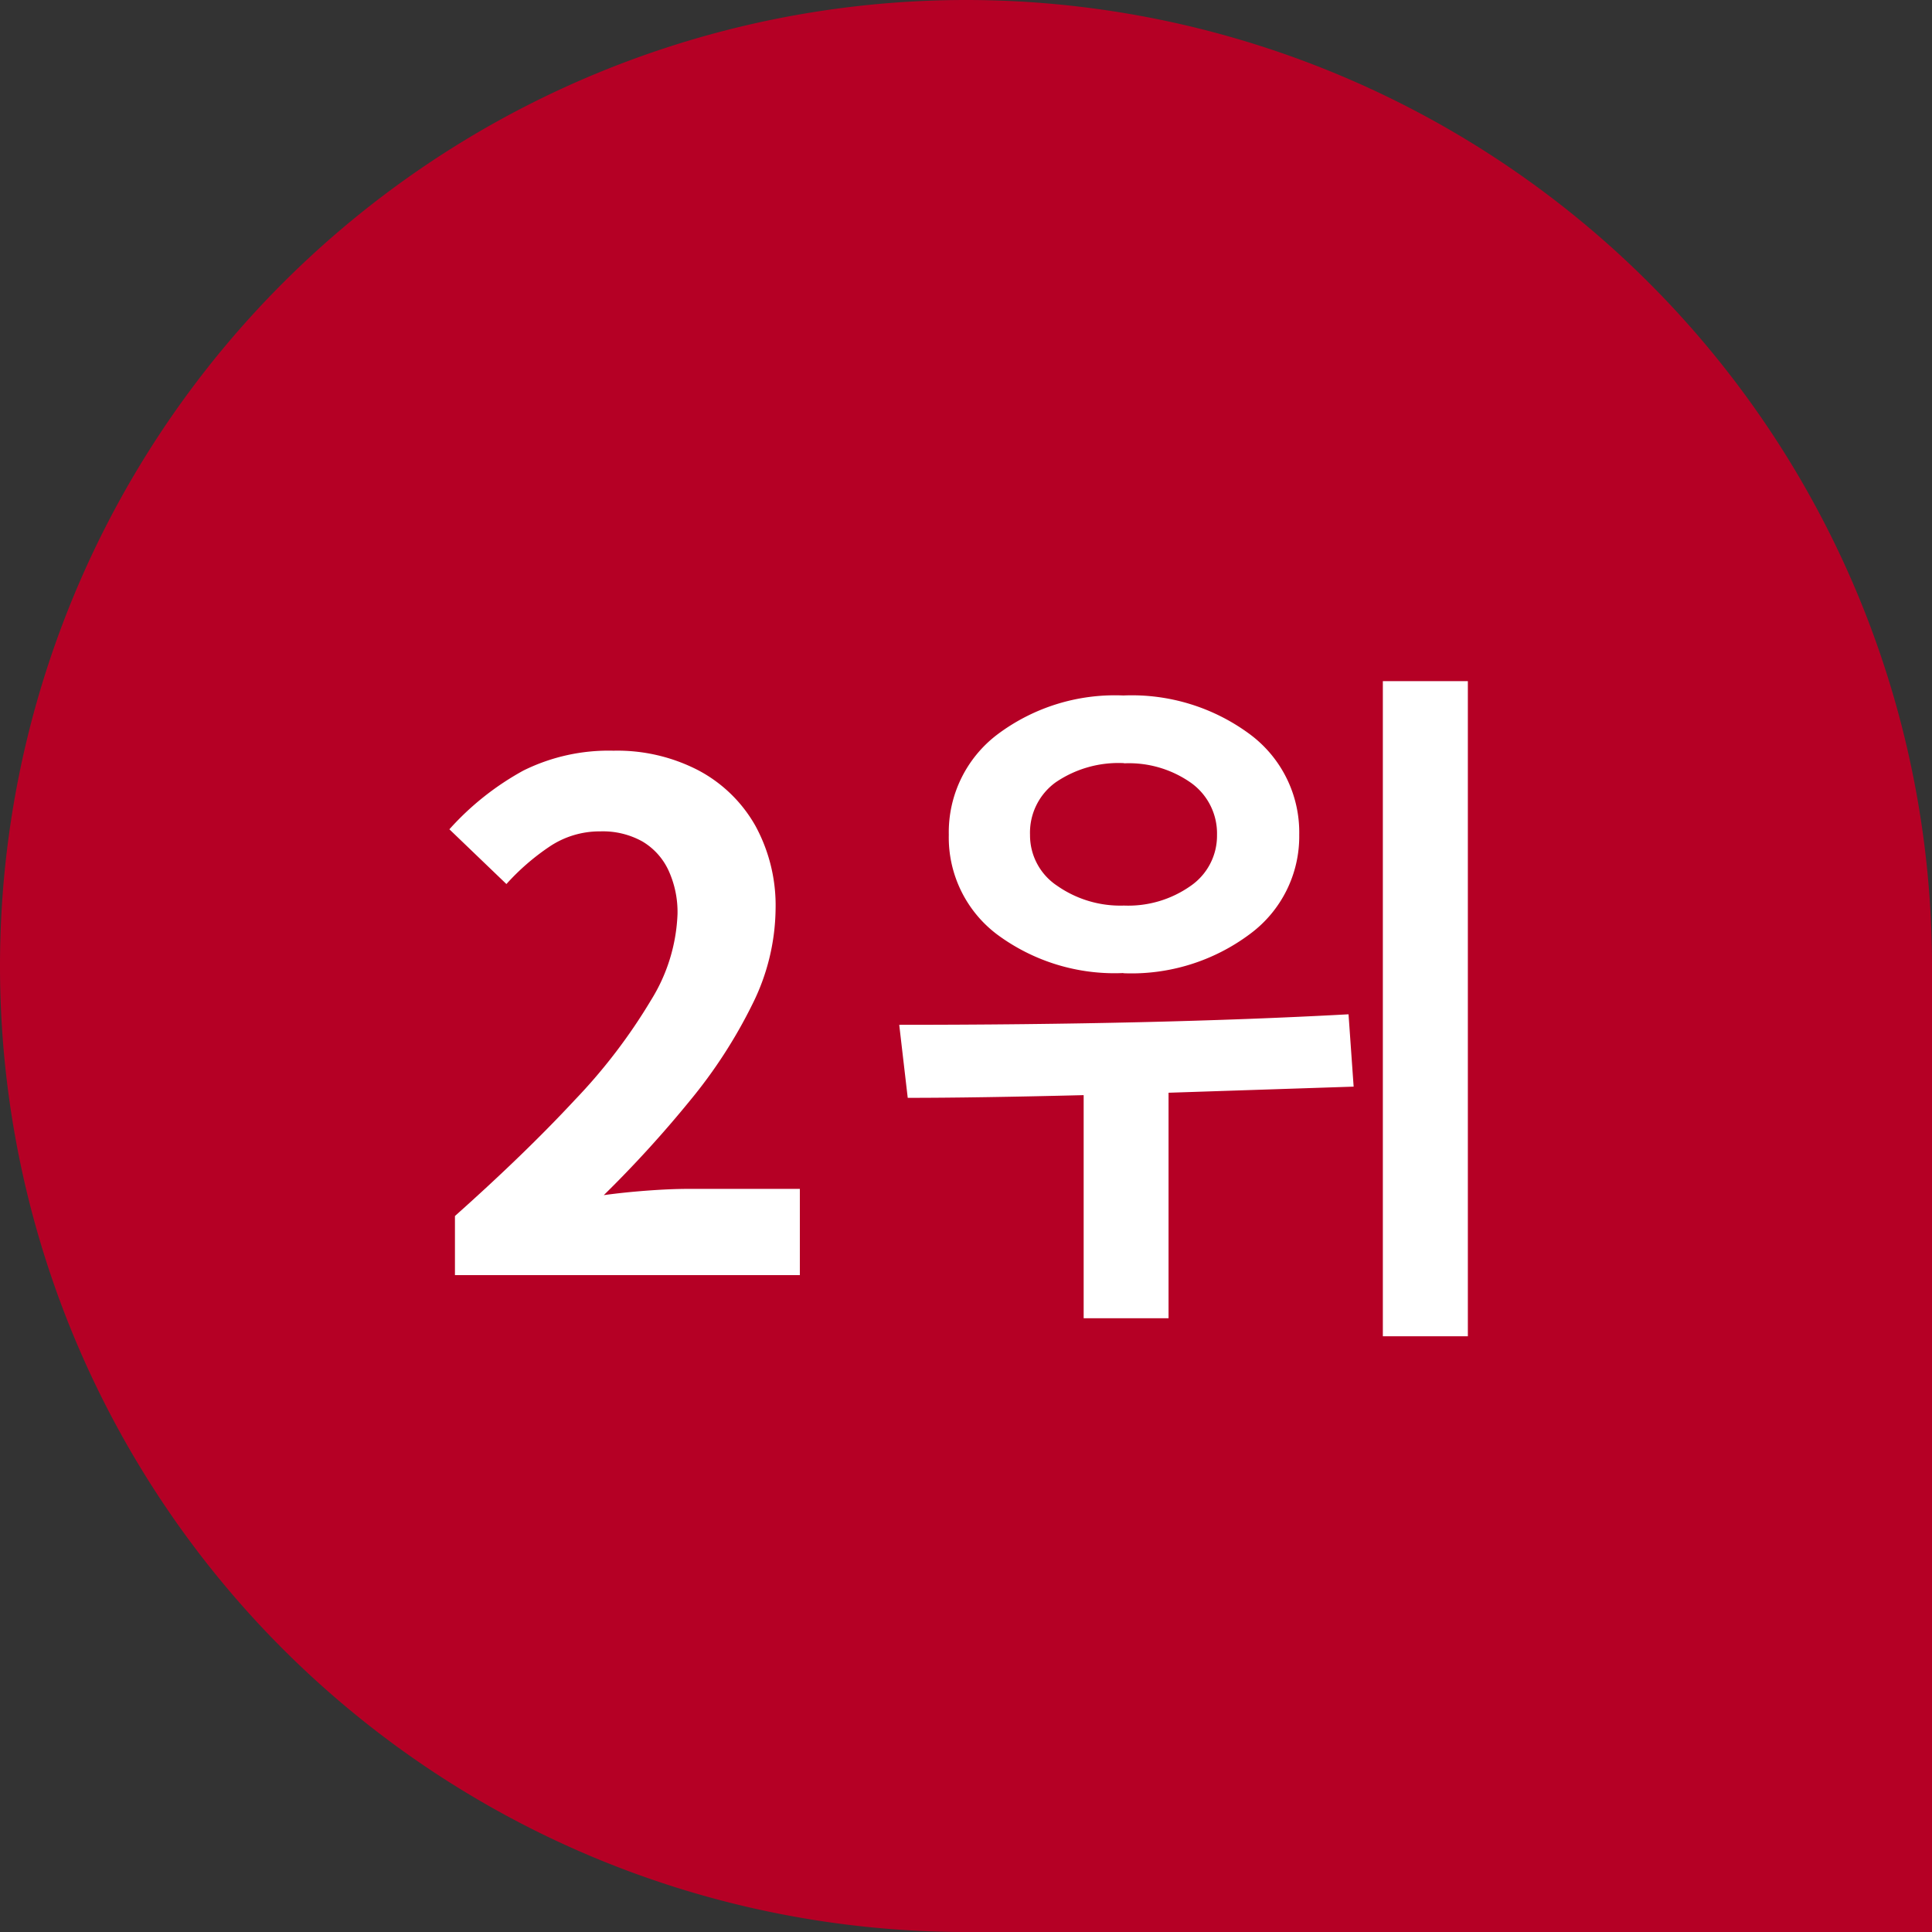 <svg xmlns="http://www.w3.org/2000/svg" width="50" height="50" viewBox="0 0 50 50">
  <rect x="0" y="0" width="50" height="50" fill="#333333" stroke="none"/>
  <g id="グループ_1562" data-name="グループ 1562" transform="translate(1060 -5948)">
    <path id="パス_2787" data-name="パス 2787" d="M25,0A25,25,0,0,1,50,25V50H25A25,25,0,0,1,25,0Z" transform="translate(-1060 5948)" fill="#b50025"/>
    <path id="パス_2808" data-name="パス 2808" d="M.774,0V-1.53Q2.592-3.15,3.879-4.536A14.427,14.427,0,0,0,5.85-7.119a4.531,4.531,0,0,0,.684-2.223A2.586,2.586,0,0,0,6.3-10.476a1.7,1.7,0,0,0-.675-.747,2.106,2.106,0,0,0-1.089-.261,2.324,2.324,0,0,0-1.323.4,5.988,5.988,0,0,0-1.107.963L.63-11.538a7.232,7.232,0,0,1,1.917-1.521,4.968,4.968,0,0,1,2.331-.513,4.551,4.551,0,0,1,2.205.513A3.661,3.661,0,0,1,8.55-11.628a4.3,4.3,0,0,1,.522,2.16,5.631,5.631,0,0,1-.6,2.457A12.794,12.794,0,0,1,6.858-4.518,29.857,29.857,0,0,1,4.626-2.07q.522-.072,1.125-.117t1.071-.045H9.7V0ZM24.788,1.582V-15.372h2.2V1.582Zm-6.715-9.4a5.1,5.1,0,0,1-3.261-.993,3.14,3.14,0,0,1-1.257-2.584,3.173,3.173,0,0,1,1.261-2.6,5.061,5.061,0,0,1,3.256-1.006,5.13,5.13,0,0,1,3.278,1.006,3.161,3.161,0,0,1,1.274,2.6,3.139,3.139,0,0,1-1.274,2.566A5.115,5.115,0,0,1,18.073-7.813Zm.018-5.432a2.883,2.883,0,0,0-1.775.5,1.608,1.608,0,0,0-.659,1.358,1.565,1.565,0,0,0,.7,1.314,2.854,2.854,0,0,0,1.731.514,2.8,2.8,0,0,0,1.727-.51,1.576,1.576,0,0,0,.681-1.318,1.61,1.61,0,0,0-.668-1.345A2.791,2.791,0,0,0,18.09-13.245ZM17.045,1.116V-4.658q-2.8.07-4.553.07l-.22-1.89q6.653,0,11.628-.272l.132,1.872-4.79.158V1.116Z" transform="translate(-1049 5981)" fill="#fff"/>
  </g>
</svg>
